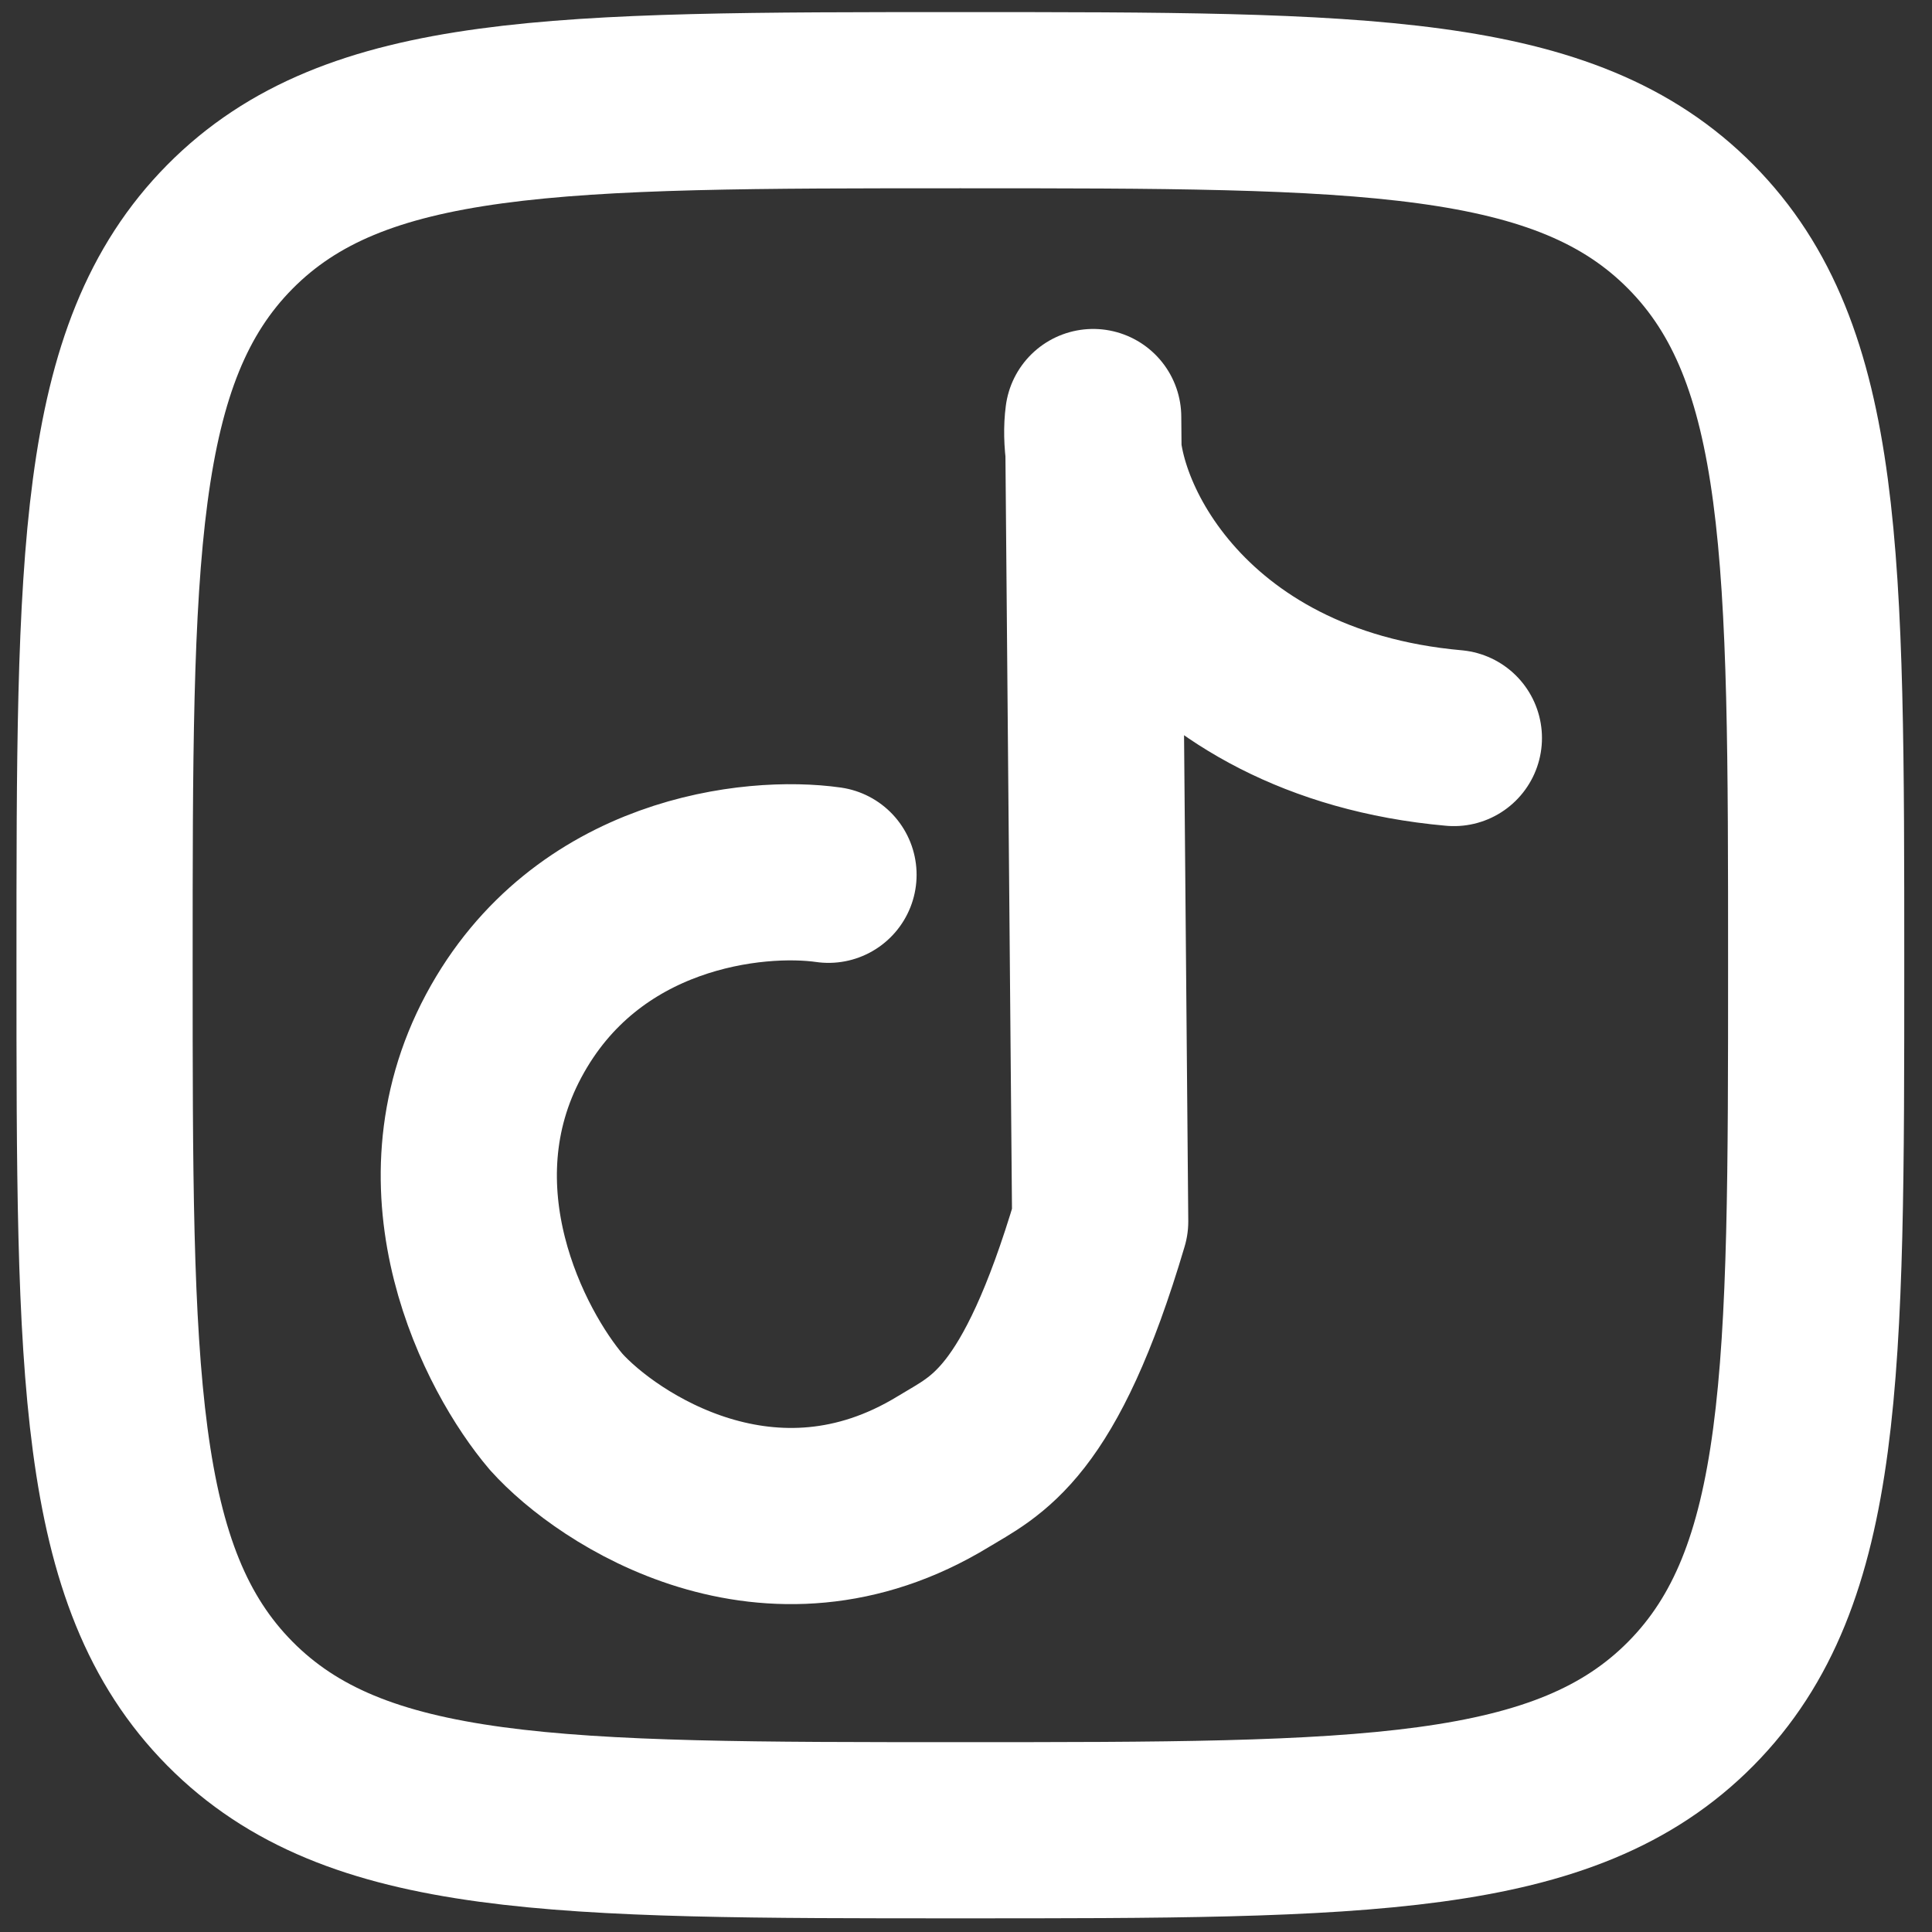 <svg width="42" height="42" viewBox="0 0 42 42" fill="none" xmlns="http://www.w3.org/2000/svg">
<rect x="0" y="0" width="42" height="42" fill="#333333" stroke="none"/>
<path d="M2.273 20.983C2.273 12.119 2.273 7.685 4.997 4.931C7.722 2.178 12.106 2.178 20.878 2.178C29.647 2.178 34.034 2.178 36.758 4.931C39.482 7.685 39.482 12.117 39.482 20.983C39.482 29.847 39.482 34.281 36.758 37.035C34.034 39.788 29.649 39.788 20.878 39.788C12.108 39.788 7.722 39.788 4.997 37.035C2.273 34.281 2.273 29.849 2.273 20.983Z" stroke="white" stroke-width="3.83" stroke-linecap="round" stroke-linejoin="round"/>
<path d="M18.011 19.017C16.405 18.788 12.743 19.166 10.949 22.521C9.155 25.876 10.963 29.368 12.093 30.695C13.207 31.936 16.75 34.285 20.508 31.991C21.44 31.423 22.601 30.997 23.917 26.553L23.765 9.066C23.51 10.992 25.615 15.51 31.606 16.044" stroke="white" stroke-width="3.83" stroke-linecap="round" stroke-linejoin="round"/>
</svg>
